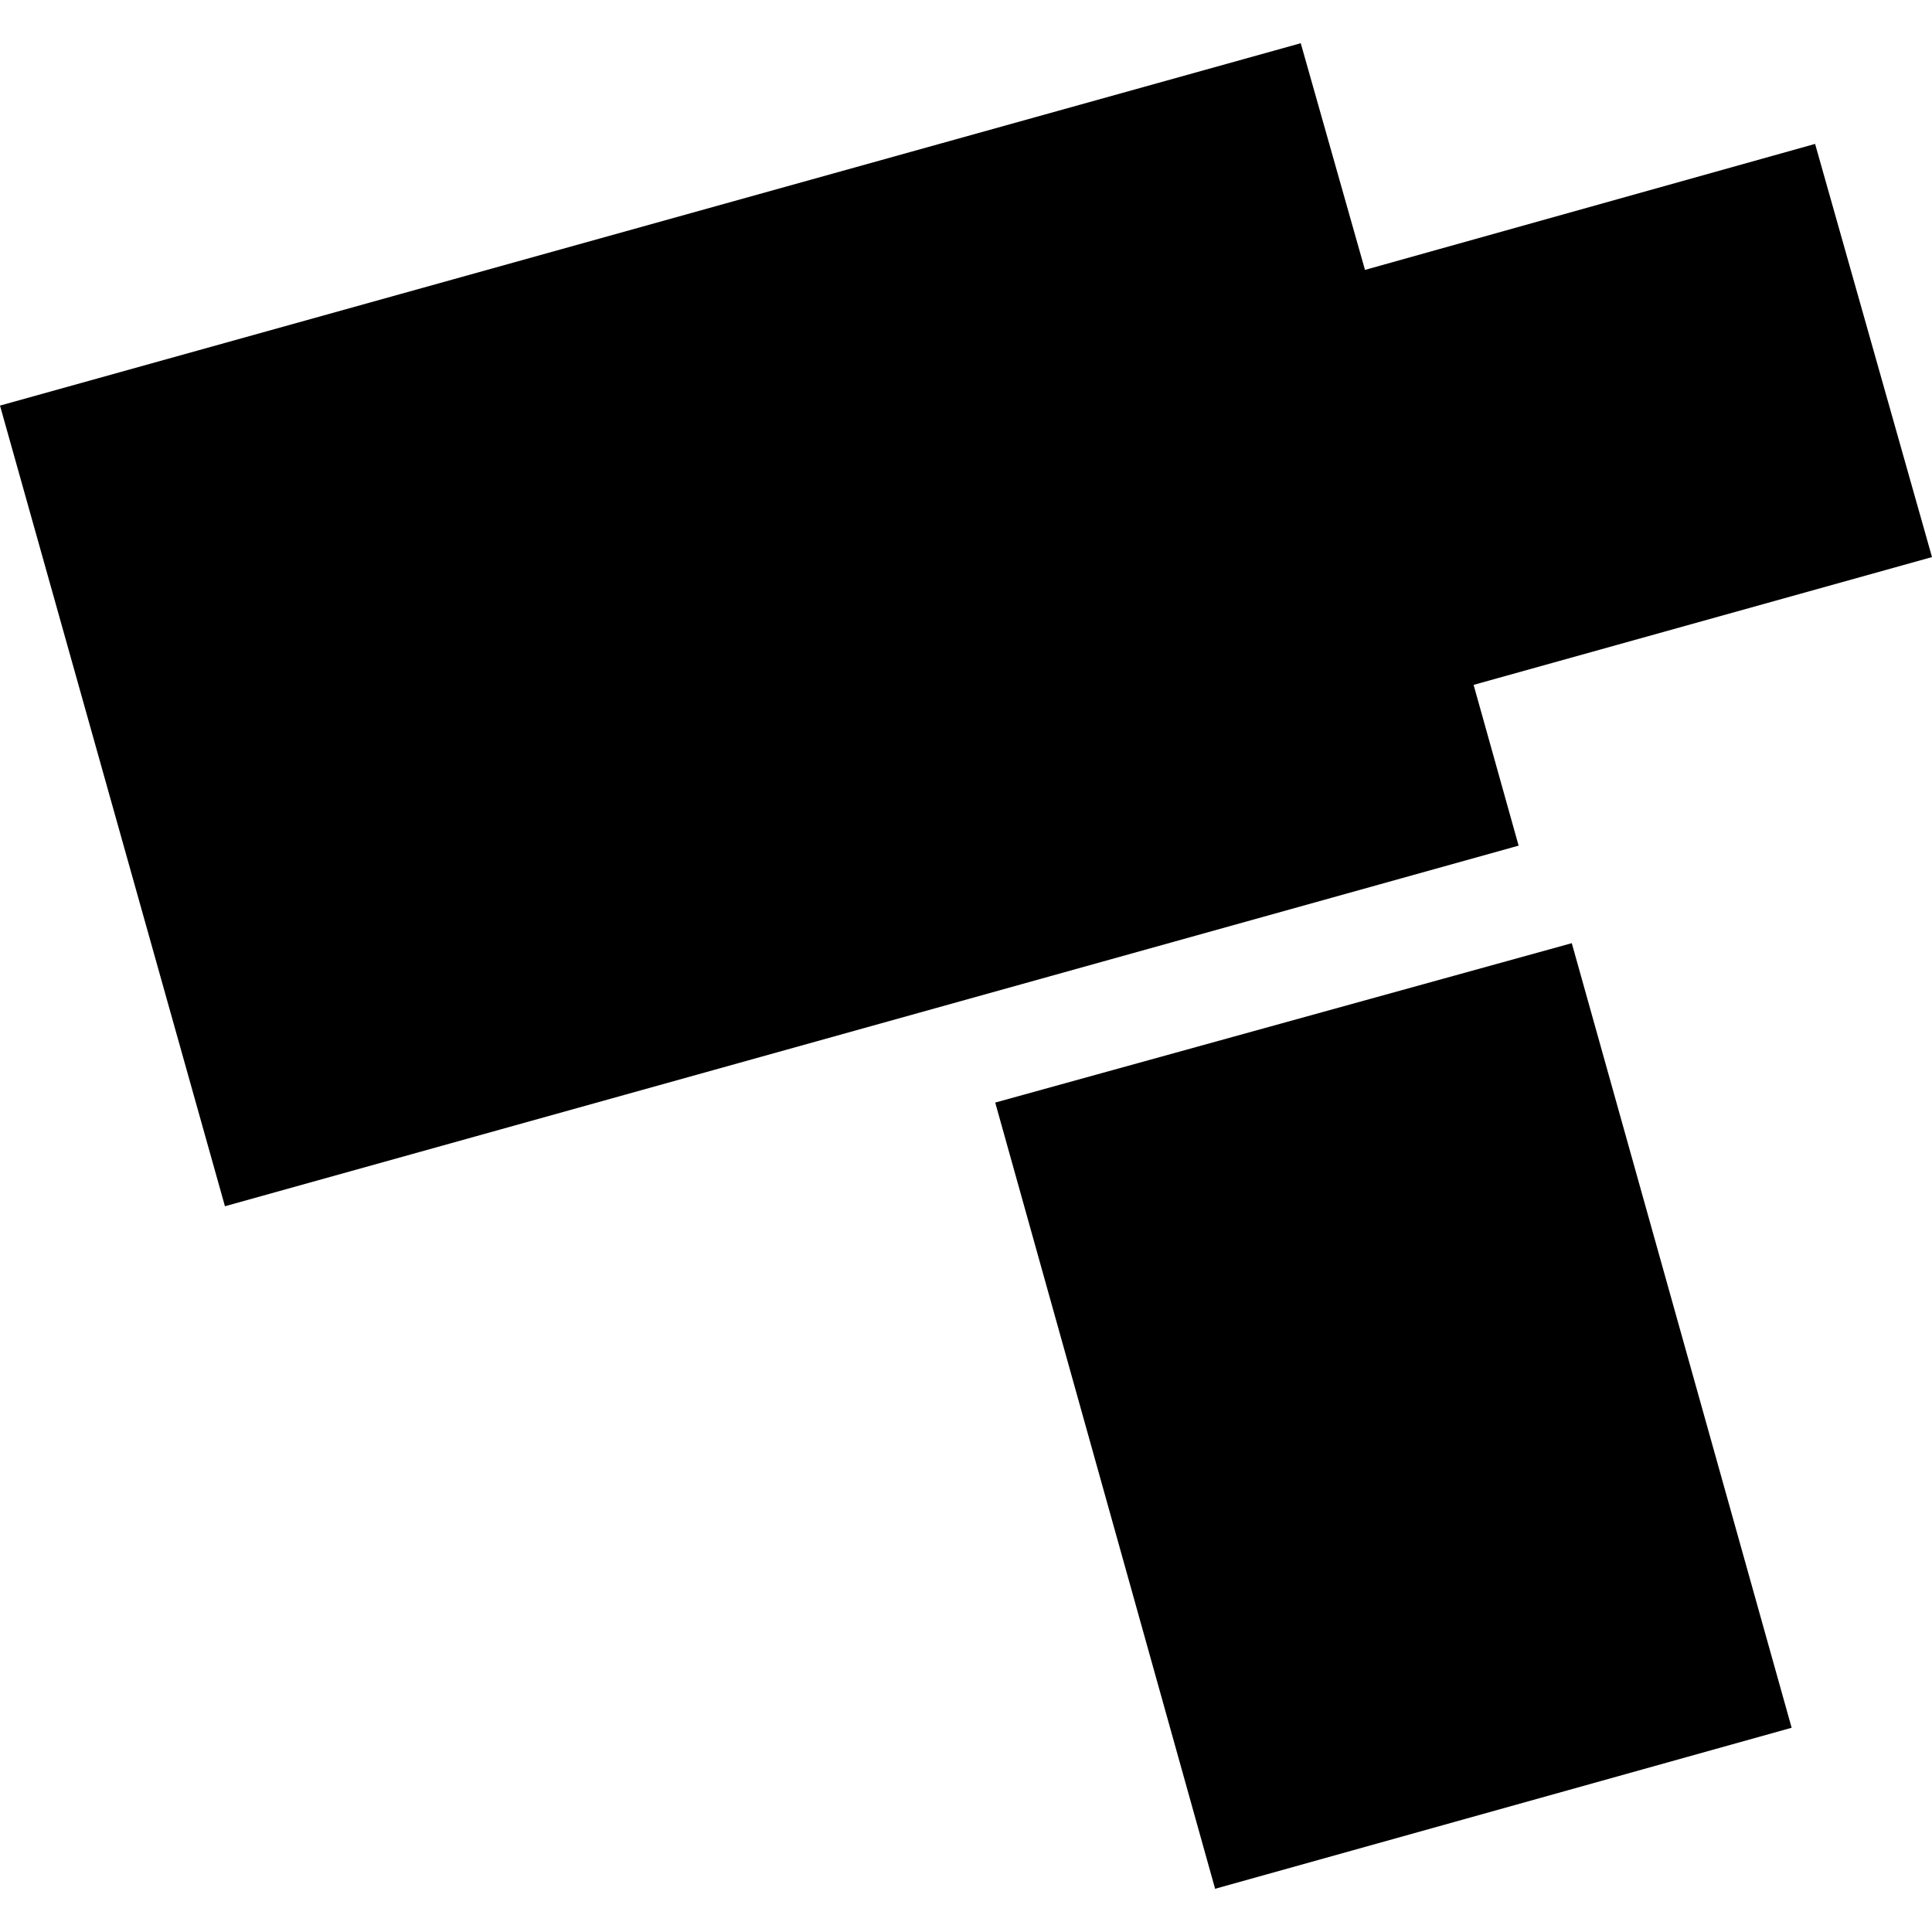 <?xml version="1.0" encoding="utf-8" standalone="no"?>
<!DOCTYPE svg PUBLIC "-//W3C//DTD SVG 1.1//EN"
  "http://www.w3.org/Graphics/SVG/1.1/DTD/svg11.dtd">
<!-- Created with matplotlib (https://matplotlib.org/) -->
<svg height="288pt" version="1.1" viewBox="0 0 288 288" width="288pt" xmlns="http://www.w3.org/2000/svg" xmlns:xlink="http://www.w3.org/1999/xlink">
 <defs>
  <style type="text/css">
*{stroke-linecap:butt;stroke-linejoin:round;}
  </style>
 </defs>
 <g id="figure_1">
  <g id="patch_1">
   <path d="M 0 288 
L 288 288 
L 288 0 
L 0 0 
z
" style="fill:none;opacity:0;"/>
  </g>
  <g id="axes_1">
   <g id="PatchCollection_1">
    <path clip-path="url(#p1cc10f06a2)" d="M 0 60.461 
L 193.901 6.443 
L 203.475 40.233 
L 270.573 21.452 
L 288 83.043 
L 219.668 102.092 
L 226.377 126.058 
L 33.533 179.813 
L 0 60.461 
"/>
    <path clip-path="url(#p1cc10f06a2)" d="M 148.356 164.359 
L 234.303 140.597 
L 267.077 257.554 
L 181.134 281.557 
L 148.356 164.359 
"/>
   </g>
  </g>
 </g>
 <defs>
  <clipPath id="p1cc10f06a2">
   <rect height="275.115" width="288" x="0" y="6.443"/>
  </clipPath>
 </defs>
</svg>
